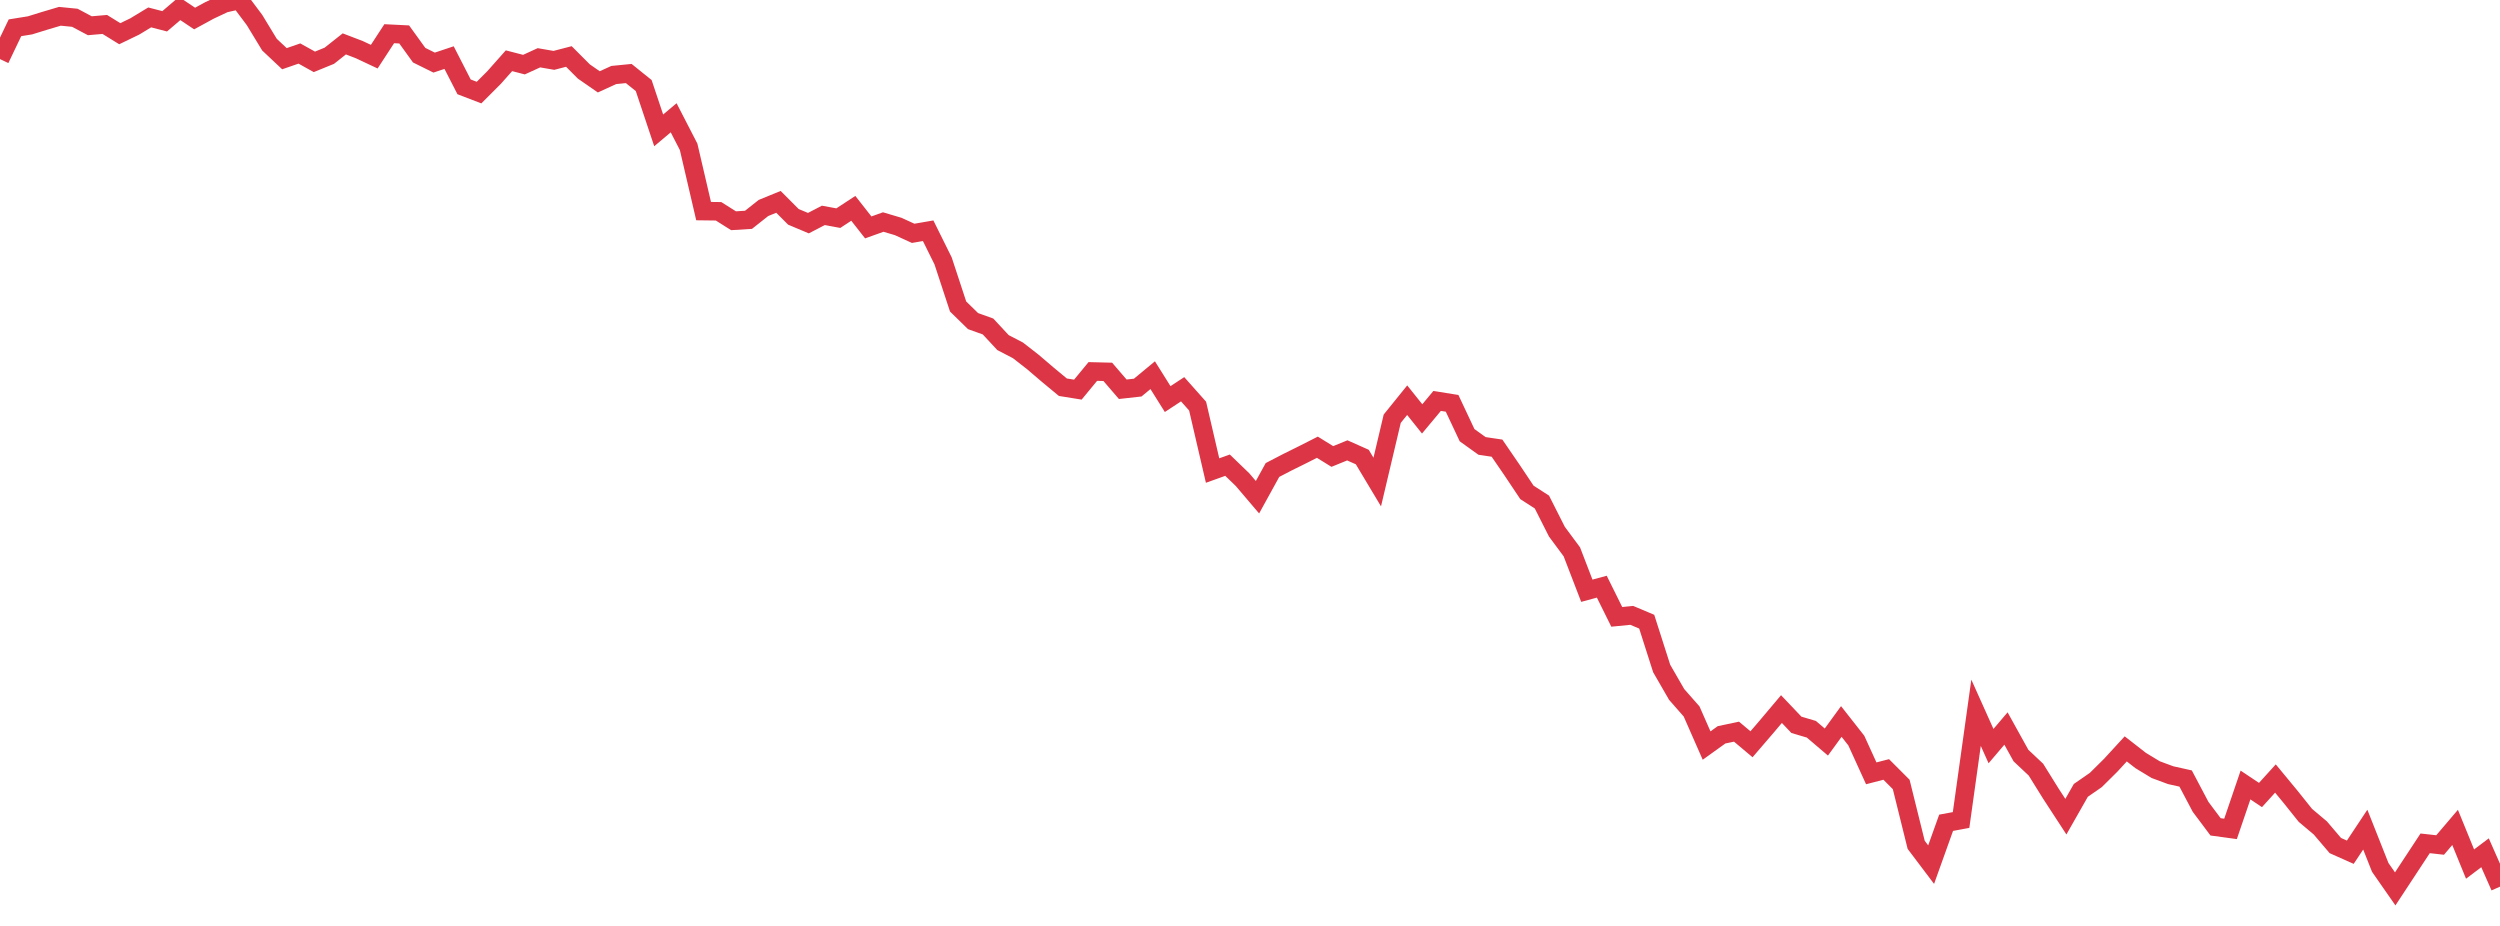 <?xml version="1.0" standalone="no"?>
<!DOCTYPE svg PUBLIC "-//W3C//DTD SVG 1.1//EN" "http://www.w3.org/Graphics/SVG/1.1/DTD/svg11.dtd">
<svg width="135" height="50" viewBox="0 0 135 50" preserveAspectRatio="none" class="sparkline" xmlns="http://www.w3.org/2000/svg"
xmlns:xlink="http://www.w3.org/1999/xlink"><path  class="sparkline--line" d="M 0 3.19 L 0 3.19 L 0.808 1.5 L 1.617 1.37 L 2.425 1.12 L 3.234 0.88 L 4.042 0.96 L 4.85 1.39 L 5.659 1.32 L 6.467 1.82 L 7.275 1.43 L 8.084 0.94 L 8.892 1.15 L 9.701 0.46 L 10.509 1 L 11.317 0.56 L 12.126 0.18 L 12.934 0 L 13.743 1.08 L 14.551 2.41 L 15.359 3.17 L 16.168 2.89 L 16.976 3.34 L 17.784 3.01 L 18.593 2.37 L 19.401 2.68 L 20.21 3.06 L 21.018 1.82 L 21.826 1.86 L 22.635 2.98 L 23.443 3.38 L 24.251 3.11 L 25.06 4.69 L 25.868 5 L 26.677 4.19 L 27.485 3.28 L 28.293 3.49 L 29.102 3.12 L 29.91 3.26 L 30.719 3.05 L 31.527 3.86 L 32.335 4.42 L 33.144 4.05 L 33.952 3.97 L 34.76 4.62 L 35.569 7.04 L 36.377 6.36 L 37.186 7.93 L 37.994 11.4 L 38.802 11.41 L 39.611 11.92 L 40.419 11.87 L 41.228 11.23 L 42.036 10.9 L 42.844 11.71 L 43.653 12.05 L 44.461 11.63 L 45.269 11.78 L 46.078 11.25 L 46.886 12.28 L 47.695 11.99 L 48.503 12.23 L 49.311 12.6 L 50.12 12.46 L 50.928 14.09 L 51.737 16.55 L 52.545 17.34 L 53.353 17.63 L 54.162 18.5 L 54.97 18.92 L 55.778 19.55 L 56.587 20.24 L 57.395 20.91 L 58.204 21.04 L 59.012 20.06 L 59.82 20.08 L 60.629 21.02 L 61.437 20.93 L 62.246 20.26 L 63.054 21.55 L 63.862 21.02 L 64.671 21.93 L 65.479 25.41 L 66.287 25.12 L 67.096 25.9 L 67.904 26.85 L 68.713 25.38 L 69.521 24.96 L 70.329 24.56 L 71.138 24.15 L 71.946 24.65 L 72.754 24.32 L 73.563 24.68 L 74.371 26.03 L 75.18 22.61 L 75.988 21.61 L 76.796 22.62 L 77.605 21.65 L 78.413 21.78 L 79.222 23.5 L 80.03 24.08 L 80.838 24.2 L 81.647 25.38 L 82.455 26.59 L 83.263 27.11 L 84.072 28.71 L 84.88 29.8 L 85.689 31.9 L 86.497 31.68 L 87.305 33.31 L 88.114 33.23 L 88.922 33.57 L 89.731 36.1 L 90.539 37.5 L 91.347 38.42 L 92.156 40.26 L 92.964 39.68 L 93.772 39.51 L 94.581 40.19 L 95.389 39.25 L 96.198 38.29 L 97.006 39.14 L 97.814 39.38 L 98.623 40.07 L 99.431 38.96 L 100.24 39.99 L 101.048 41.76 L 101.856 41.55 L 102.665 42.36 L 103.473 45.62 L 104.281 46.69 L 105.09 44.43 L 105.898 44.28 L 106.707 38.49 L 107.515 40.29 L 108.323 39.34 L 109.132 40.8 L 109.94 41.56 L 110.749 42.86 L 111.557 44.1 L 112.365 42.68 L 113.174 42.12 L 113.982 41.32 L 114.79 40.44 L 115.599 41.07 L 116.407 41.56 L 117.216 41.86 L 118.024 42.04 L 118.832 43.57 L 119.641 44.65 L 120.449 44.76 L 121.257 42.39 L 122.066 42.93 L 122.874 42.04 L 123.683 43.02 L 124.491 44.03 L 125.299 44.71 L 126.108 45.66 L 126.916 46.02 L 127.725 44.8 L 128.533 46.84 L 129.341 48 L 130.15 46.77 L 130.958 45.54 L 131.766 45.63 L 132.575 44.68 L 133.383 46.66 L 134.192 46.05 L 135 47.88" fill="none" stroke-width="1" stroke="#dc3545"></path></svg>